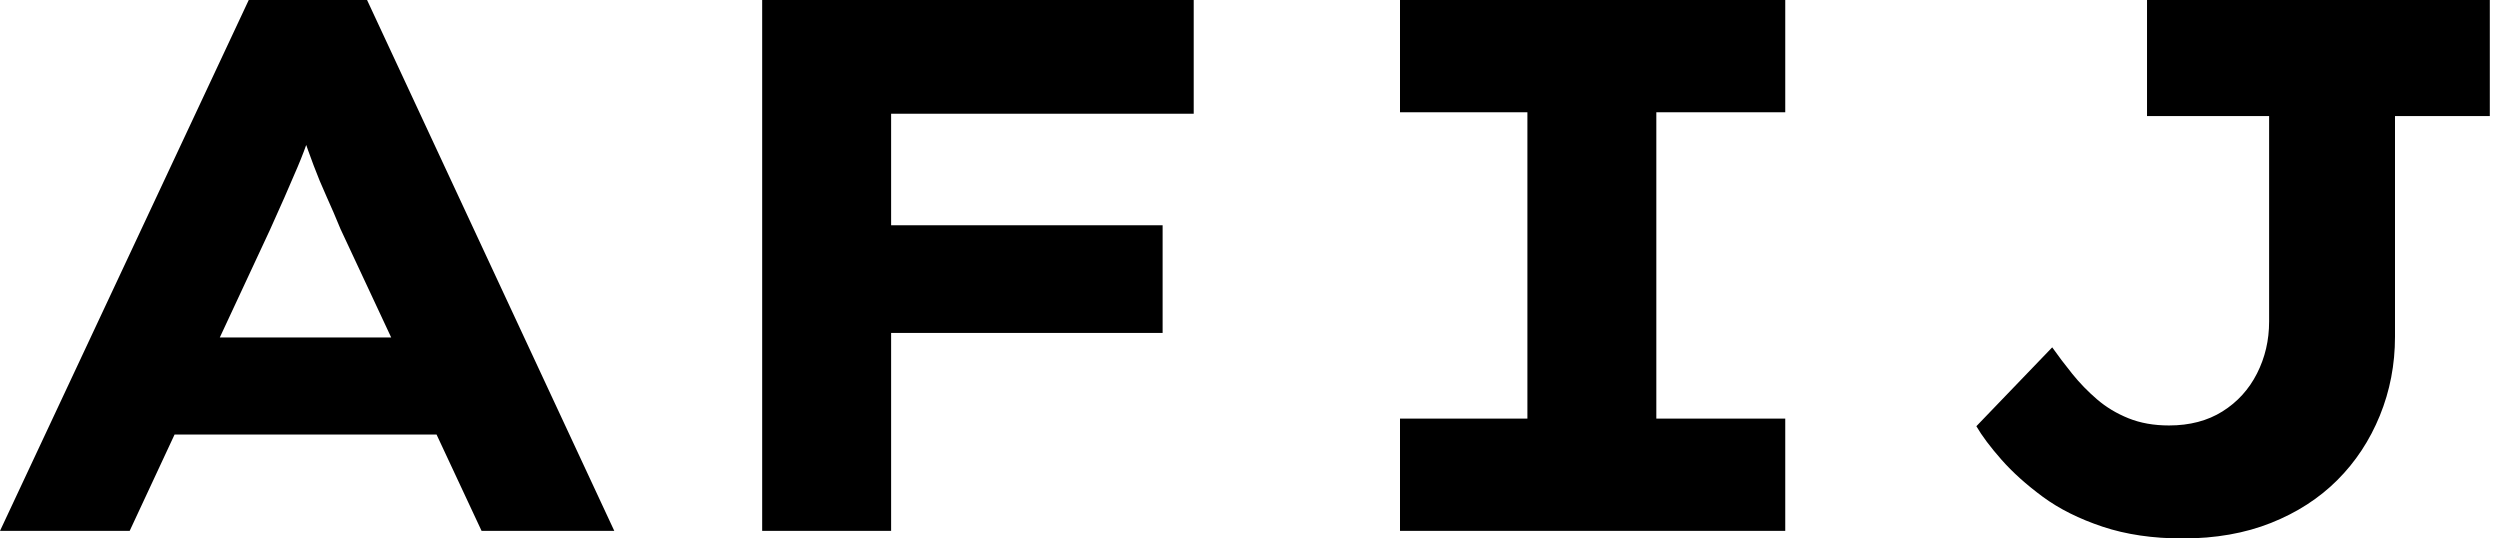 <svg baseProfile="full" height="28" version="1.1" viewBox="0 0 130 28" width="130" xmlns="http://www.w3.org/2000/svg" xmlns:ev="http://www.w3.org/2001/xml-events" xmlns:xlink="http://www.w3.org/1999/xlink"><defs /><g><path d="M1.854 27.606 14.789 0.0H20.941L33.797 27.606H26.896L19.561 11.91Q19.206 11.042 18.831 10.214Q18.456 9.386 18.161 8.597Q17.865 7.808 17.589 7Q17.313 6.192 17.076 5.403L18.496 5.363Q18.22 6.231 17.944 7.059Q17.668 7.887 17.332 8.676Q16.997 9.465 16.642 10.273Q16.287 11.082 15.893 11.949L8.597 27.606ZM7.887 22.597 10.056 17.549H25.515L26.738 22.597Z M41.487 27.606V0.0H48.192V27.606ZM44.287 17.313V11.713H62.31V17.313ZM44.682 5.915V0.0H63.927V5.915Z M74.654 27.606V21.769H81.279V5.837H74.654V0.0H94.687V5.837H87.983V21.769H94.687V27.606Z M115.352 28Q113.025 28 111.192 27.389Q109.358 26.777 108.076 25.831Q106.794 24.885 105.927 23.899Q105.059 22.913 104.625 22.163L108.569 18.062Q109.042 18.732 109.614 19.442Q110.186 20.152 110.896 20.763Q111.606 21.375 112.532 21.749Q113.459 22.124 114.642 22.124Q116.259 22.124 117.423 21.394Q118.586 20.665 119.217 19.423Q119.848 18.18 119.848 16.721V6.034H113.499V0.0H131.324V6.034H126.394V17.51Q126.394 19.679 125.606 21.611Q124.817 23.544 123.397 24.963Q121.977 26.383 119.946 27.192Q117.915 28 115.352 28Z " fill="rgb(0,0,0)" transform="translate(-1.854, 0)" /></g></svg>